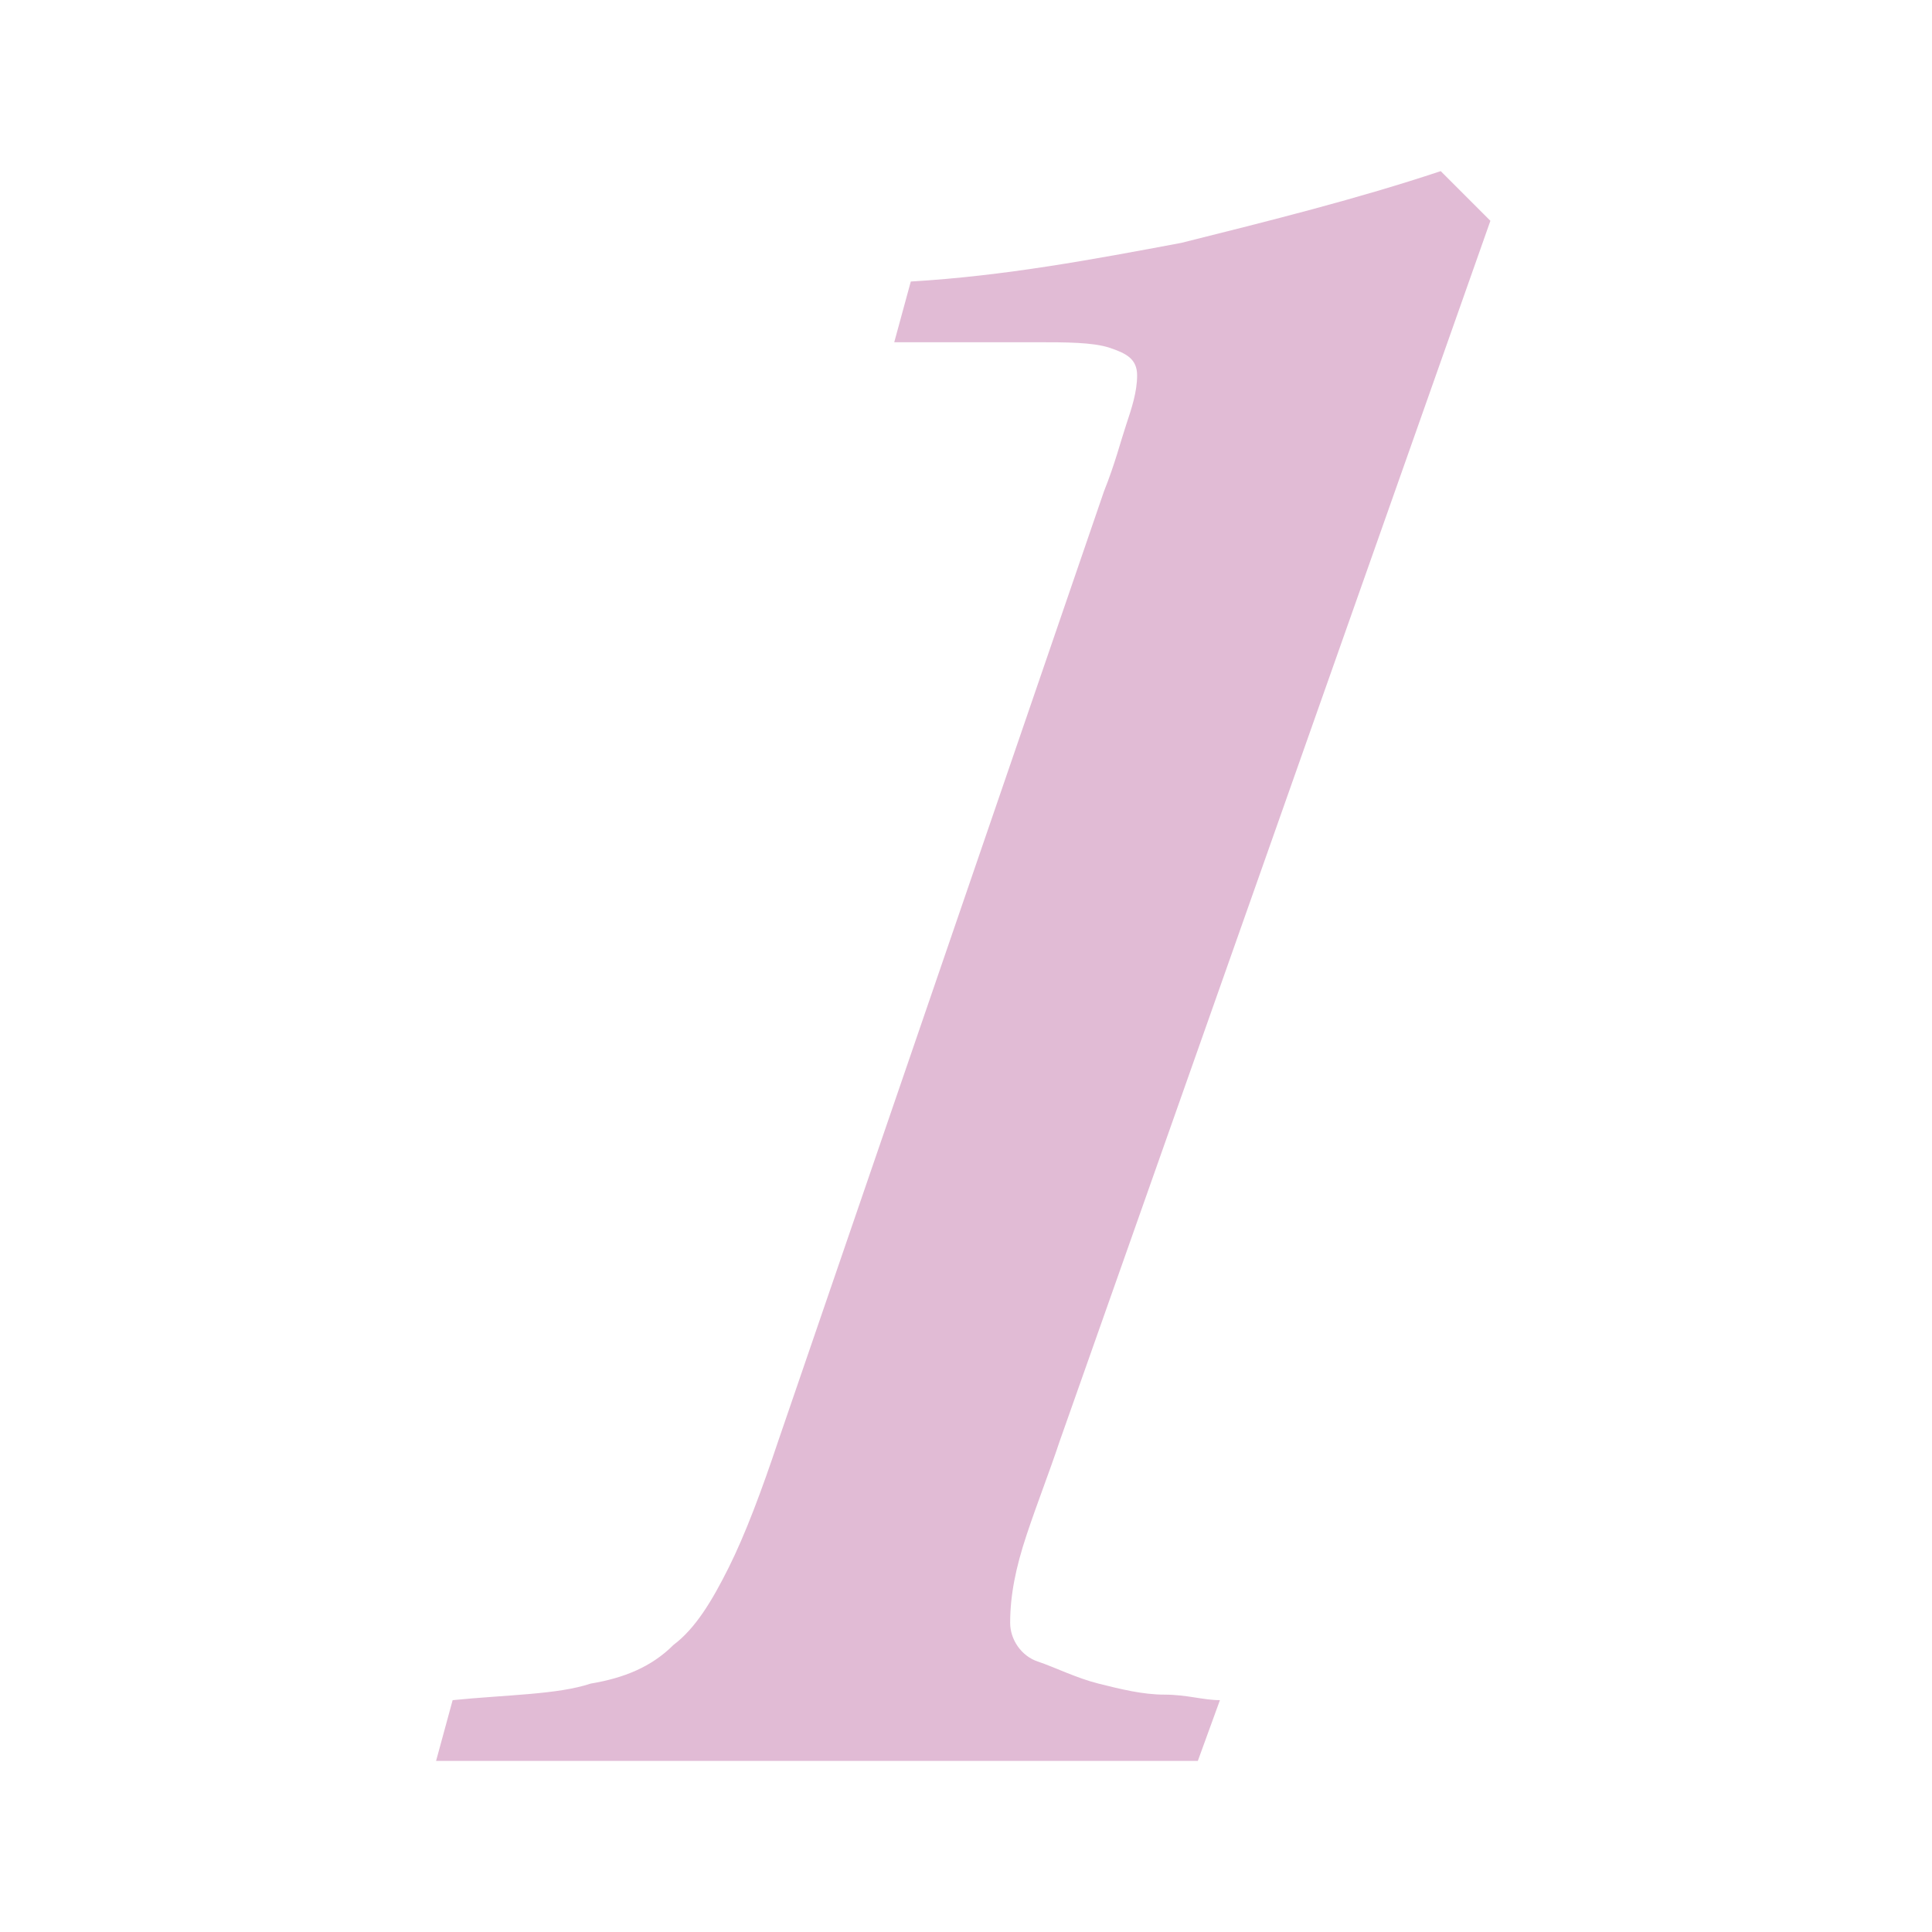 <?xml version="1.0" encoding="utf-8"?>
<!-- Generator: Adobe Illustrator 28.2.0, SVG Export Plug-In . SVG Version: 6.00 Build 0)  -->
<svg version="1.1" id="レイヤー_1" xmlns="http://www.w3.org/2000/svg" xmlns:xlink="http://www.w3.org/1999/xlink" x="0px"
	 y="0px" viewBox="0 0 35 35" style="enable-background:new 0 0 35 35;" xml:space="preserve">
<style type="text/css">
	.st0{fill:#E1BBD5;}
</style>
<g>
	<g>
		<path class="st0" d="M8.2,30.8c1-0.1,1.9-0.1,2.5-0.3c0.6-0.1,1.1-0.3,1.5-0.7c0.4-0.3,0.7-0.8,1-1.4s0.6-1.4,0.9-2.3L20,8.9
			c0.2-0.5,0.3-0.9,0.4-1.2c0.1-0.3,0.2-0.6,0.2-0.9c0-0.3-0.2-0.4-0.5-0.5c-0.3-0.1-0.8-0.1-1.3-0.1h-2.6l0.3-1.1
			c1.7-0.1,3.3-0.4,4.9-0.7C23,4,24.6,3.6,26.1,3.1L27,4l-7.8,22.1c-0.2,0.6-0.4,1.1-0.6,1.7s-0.3,1.1-0.3,1.6
			c0,0.3,0.2,0.6,0.5,0.7s0.7,0.3,1.1,0.4c0.4,0.1,0.8,0.2,1.2,0.2c0.4,0,0.7,0.1,1,0.1l-0.4,1.1c-1.3,0-2.6,0-3.9,0
			c-1.3,0-2.6,0-3.9,0c-1,0-2,0-3,0c-1,0-2,0-3,0L8.2,30.8z"/>
	</g>
</g>
<g>
	<g>
		<path class="st0" d="M238.1-80c0.9,0,1.8,0,2.6-0.1c0.8-0.1,1.5-0.3,2.2-0.6s1.3-0.7,1.8-1.3c0.6-0.6,1.1-1.4,1.5-2.3l1,0.3
			c-0.8,1.5-1.5,3-2.1,4.3c-0.6,1.4-1.1,2.8-1.7,4.3h-17.1l-0.2-0.9v-0.1c1-0.9,2.2-2,3.5-3.1c1.3-1.1,2.7-2.3,4.1-3.5
			c1.4-1.2,2.8-2.5,4.2-3.8s2.6-2.7,3.7-4.1c1.1-1.4,2-2.9,2.6-4.3c0.7-1.5,1-3,1-4.5c0-0.4,0-0.8-0.1-1.2s-0.2-0.8-0.4-1.1
			c-0.2-0.3-0.4-0.5-0.7-0.7c-0.3-0.2-0.7-0.3-1.2-0.3c-0.8,0-1.4,0.2-1.9,0.7s-0.9,1.1-1.1,1.8c-0.3,0.7-0.5,1.4-0.6,2.2
			c-0.1,0.8-0.3,1.5-0.5,2c-0.7-0.1-1.4-0.2-2.1-0.3c-0.7-0.2-1.2-0.3-1.6-0.5c-0.5-0.2-0.8-0.4-0.9-0.6c-0.1-0.3-0.2-0.5-0.2-0.7
			c0-0.7,0.2-1.5,0.7-2.2c0.5-0.7,1.1-1.3,1.9-1.8c0.8-0.5,1.8-1,2.8-1.3c1.1-0.3,2.2-0.5,3.3-0.5c1.1,0,2.1,0.1,3,0.4
			c0.9,0.3,1.7,0.7,2.4,1.3c0.7,0.6,1.2,1.3,1.6,2.1c0.4,0.9,0.6,1.8,0.6,3c0,1.6-0.3,3.1-1,4.3s-1.5,2.3-2.5,3.3
			c-1,1-2.2,1.8-3.5,2.6c-1.3,0.8-2.5,1.5-3.8,2.2c-1.3,0.7-2.7,1.5-3.9,2.3S233.2-81,232-80l0.1,0.1H238.1z"/>
	</g>
</g>
<g>
	<g>
		<path class="st0" d="M55,87.5c2.2-0.2,4.2-0.6,6.1-1.2s3.6-1.4,5-2.4s2.5-2.2,3.4-3.7c0.8-1.4,1.2-3,1.2-4.9
			c0-0.4-0.1-0.8-0.2-1.2s-0.3-0.8-0.6-1.1s-0.6-0.6-1-0.8s-0.9-0.3-1.5-0.3c-0.5,0-1.1,0.2-1.7,0.6c-0.6,0.4-1.1,0.7-1.6,0.9
			l-0.4-0.8l10.4-8.2v-0.1h-6.2c-0.6,0-1.2,0-1.6,0.1c-0.4,0.1-0.8,0.2-1.1,0.4c-0.3,0.2-0.6,0.4-0.9,0.8c-0.3,0.3-0.7,0.8-1.1,1.4
			l-0.8-0.5l3.5-6.4h8.5c0.9,0,1.8,0,2.7-0.1c0.9-0.1,1.8-0.1,2.7-0.2l0.5,1.4l-9.8,7.7c1.9,0.2,3.3,0.8,4.2,2
			c0.9,1.1,1.4,2.6,1.4,4.4c0,1.7-0.3,3.3-1,4.6s-1.6,2.5-2.7,3.4c-1.1,1-2.4,1.8-3.9,2.4s-3,1.2-4.6,1.6c-1.6,0.4-3.1,0.7-4.7,1
			c-1.6,0.2-3,0.4-4.3,0.5V87.5z"/>
	</g>
</g>
<g>
	<g>
		<path class="st0" d="M240.6,76.1l2.8-8.8l5.3-1.6l-7.5,22.1h-5l2.9-7.7h-12.6l-0.5-0.9l10.6-11c1.1-1.1,2.3-2.2,3.6-3.4
			c1.3-1.1,2.5-2.2,3.8-3.1s2.3-1.7,3.3-2.3c1-0.6,1.7-0.9,2.2-0.9c0.4,0,0.6,0.1,0.7,0.3c0.1,0.2,0.2,0.4,0.2,0.7
			c0,0.2,0,0.5-0.1,0.8c-0.1,0.3-0.2,0.7-0.3,1.1c-0.1,0.4-0.2,0.7-0.3,1.1s-0.2,0.6-0.2,0.9c-1.3,0-2.6,0.2-3.8,0.6
			c-0.6,0.2-1.3,0.6-2.2,1.1c-0.9,0.5-1.7,1.1-2.7,1.8c-0.9,0.7-1.8,1.4-2.7,2.1c-0.9,0.7-1.6,1.4-2.2,2l-5.3,5.2H240.6z"/>
	</g>
</g>
<g>
	<g>
		<path class="st0" d="M55.2,248.7c2,0,3.9-0.2,5.7-0.8c1.8-0.6,3.4-1.4,4.8-2.4c1.4-1,2.5-2.3,3.3-3.7s1.2-3.1,1.2-4.8
			c0-1.3-0.3-2.4-0.9-3.1c-0.6-0.7-1.6-1.1-3.1-1.1c-1,0-1.9,0.3-2.6,0.8c-0.7,0.5-1.4,1.1-2,1.8l-0.6-0.4l4.6-12.4
			c-0.1-0.3-0.3-0.5-0.4-0.7s-0.2-0.5-0.2-0.8h7.4c0.1,0.7,0.4,1.2,0.7,1.5c0.3,0.3,0.9,0.4,1.7,0.4c1,0,1.8-0.3,2.6-0.8
			c0.8-0.6,1.4-1.3,1.8-2.1l0.9,1c-1,1.3-2.3,2.4-3.7,3.3s-3,1.3-4.7,1.3c-0.5,0-1,0-1.5-0.1c-0.5-0.1-0.9-0.2-1.3-0.3
			c-0.4-0.2-0.8-0.4-1.2-0.6c-0.4-0.2-0.8-0.5-1.2-0.9l-2.1,5.7c1-0.4,2.1-0.6,3.3-0.6c1.1,0,2.2,0.2,3.1,0.6c1,0.4,1.8,0.9,2.5,1.6
			c0.7,0.7,1.3,1.5,1.7,2.5c0.4,0.9,0.6,2,0.6,3.2c0,1.5-0.3,2.9-0.9,4.1c-0.6,1.2-1.4,2.3-2.5,3.3c-1,1-2.2,1.8-3.6,2.5
			c-1.4,0.7-2.8,1.3-4.3,1.8c-1.5,0.5-3.1,0.8-4.7,1.1s-3.2,0.4-4.6,0.4V248.7z"/>
	</g>
</g>
<g>
	<g>
		<path class="st0" d="M250,220.2c-1.6,0.1-3.1,0.5-4.5,1.2s-2.6,1.5-3.7,2.6c-1.1,1-2.1,2.2-2.9,3.6c-0.8,1.3-1.5,2.7-2,4.2
			c0.5-0.1,1.1-0.3,1.7-0.4c0.6-0.1,1.1-0.2,1.7-0.2c0.9,0,1.7,0.2,2.4,0.5c0.7,0.3,1.2,0.8,1.6,1.3c0.4,0.6,0.8,1.2,1,2
			s0.3,1.5,0.3,2.4c0,1.3-0.3,2.7-0.8,4.1c-0.5,1.4-1.2,2.8-2.1,4c-0.9,1.2-2,2.2-3.2,3c-1.2,0.8-2.6,1.2-4,1.2
			c-1.1,0-2.2-0.2-3-0.6c-0.9-0.4-1.6-1-2.2-1.7c-0.6-0.7-1-1.5-1.3-2.5c-0.3-0.9-0.4-2-0.4-3.1c0-3,0.6-5.9,1.7-8.6
			c1.1-2.7,2.6-5.1,4.6-7.1c1.9-2,4.2-3.7,6.8-4.9c2.6-1.3,5.4-2,8.5-2.1L250,220.2z M233.3,245.7c0,0.7,0.1,1.3,0.3,1.8
			c0.2,0.5,0.7,0.8,1.5,0.8c0.6,0,1.1-0.2,1.6-0.7c0.5-0.5,1-1.1,1.4-1.9c0.4-0.8,0.8-1.6,1.1-2.5c0.3-0.9,0.6-1.8,0.8-2.7
			c0.2-0.9,0.4-1.7,0.5-2.5c0.1-0.7,0.2-1.3,0.2-1.7c0-1.2-0.3-2-0.9-2.5c-0.6-0.5-1.4-0.8-2.4-0.8c-0.3,0-0.7,0-1.1,0.1
			c-0.3,0.9-0.7,1.9-1.1,2.9c-0.4,1.1-0.7,2.2-1,3.3c-0.3,1.1-0.5,2.2-0.7,3.3C233.4,243.7,233.3,244.8,233.3,245.7z"/>
	</g>
</g>
</svg>
